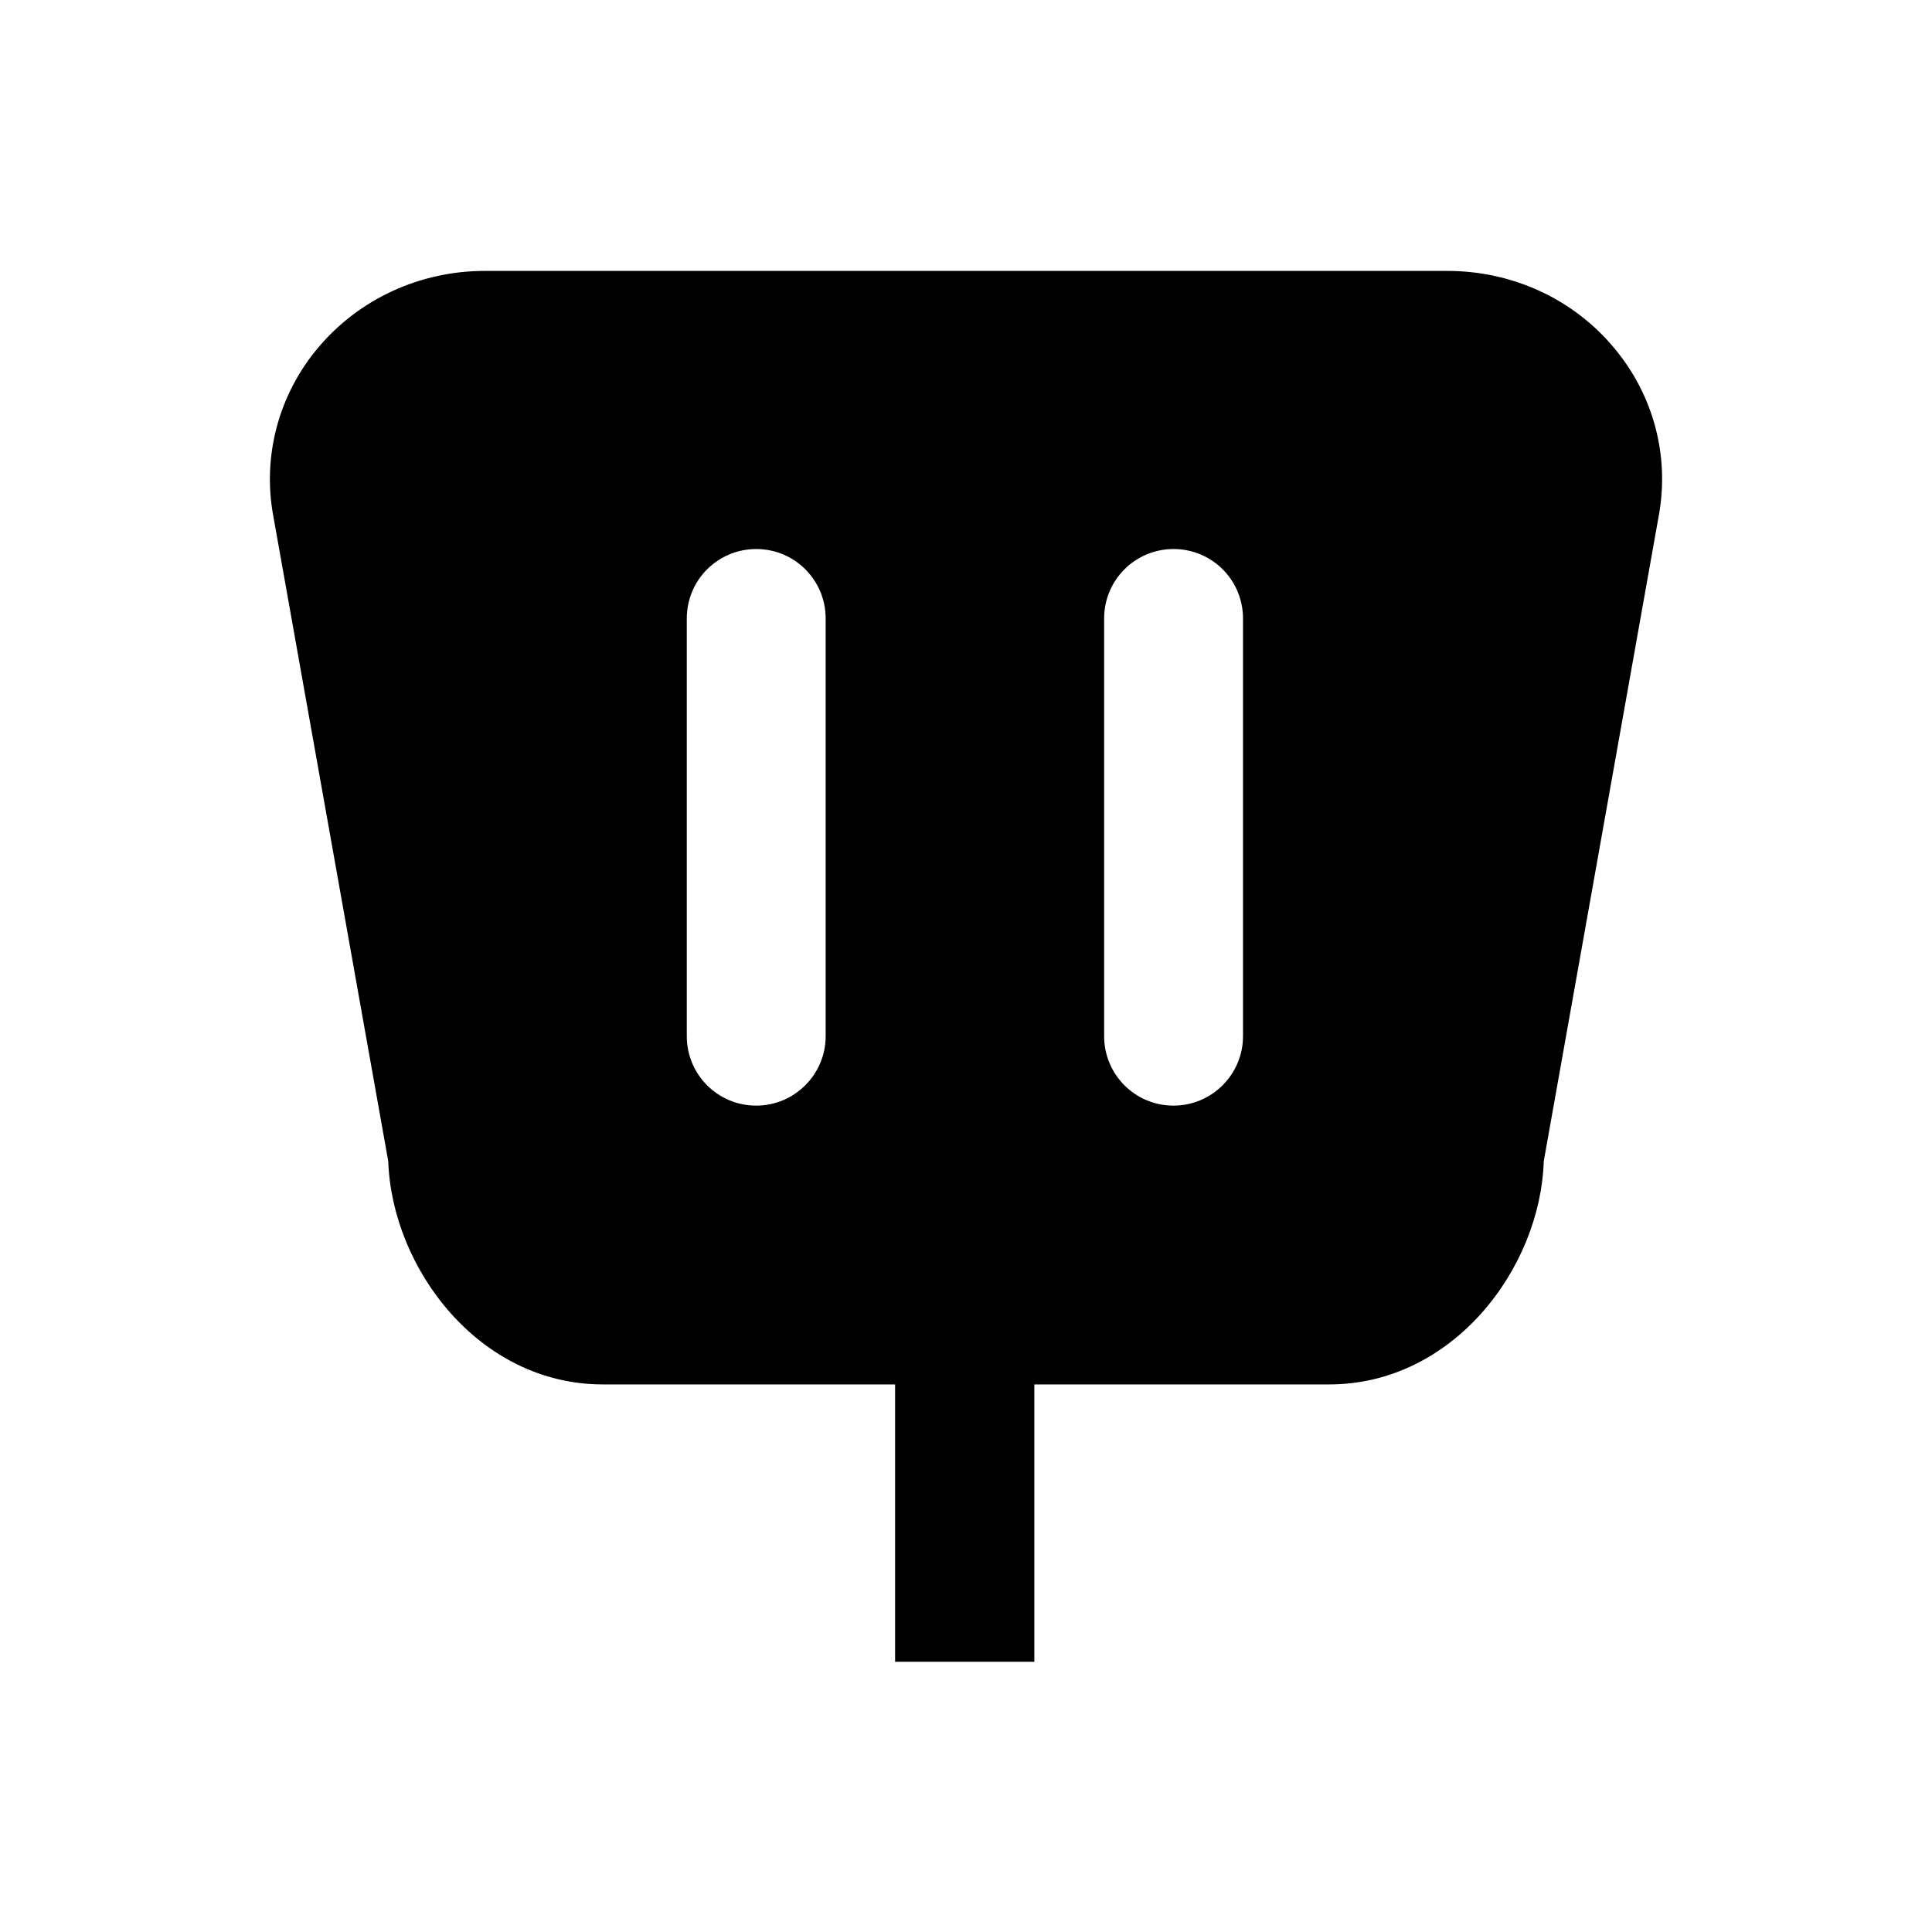 <?xml version="1.0" encoding="UTF-8"?>
<!-- Uploaded to: ICON Repo, www.svgrepo.com, Generator: ICON Repo Mixer Tools -->
<svg fill="#000000" width="800px" height="800px" version="1.1" viewBox="144 144 512 512" xmlns="http://www.w3.org/2000/svg">
 <path d="m571.71 236.16c-10.824-12.988-26.961-20.367-44.184-20.367h-255.05c-17.219 0-33.359 7.477-44.184 20.367-10.43 12.398-14.762 28.633-11.906 44.379l30.504 171.21c0.984 28.34 24.008 59.137 56.875 59.137h77.441v73.504h36.898v-73.504h78.129c32.867 0 55.988-30.801 56.875-59.137l30.504-171.21c2.859-15.84-1.473-31.98-11.902-44.379zm-208.9 182.44c0 10.137-8.266 18.402-18.402 18.402-10.234 0-18.402-8.266-18.402-18.402v-110.7c0-10.234 8.266-18.402 18.402-18.402 10.234 0 18.402 8.266 18.402 18.402zm110.6 0c0 10.137-8.266 18.402-18.402 18.402-10.234 0-18.402-8.266-18.402-18.402v-110.7c0-10.234 8.266-18.402 18.402-18.402 10.234 0 18.402 8.266 18.402 18.402z"/>
</svg>